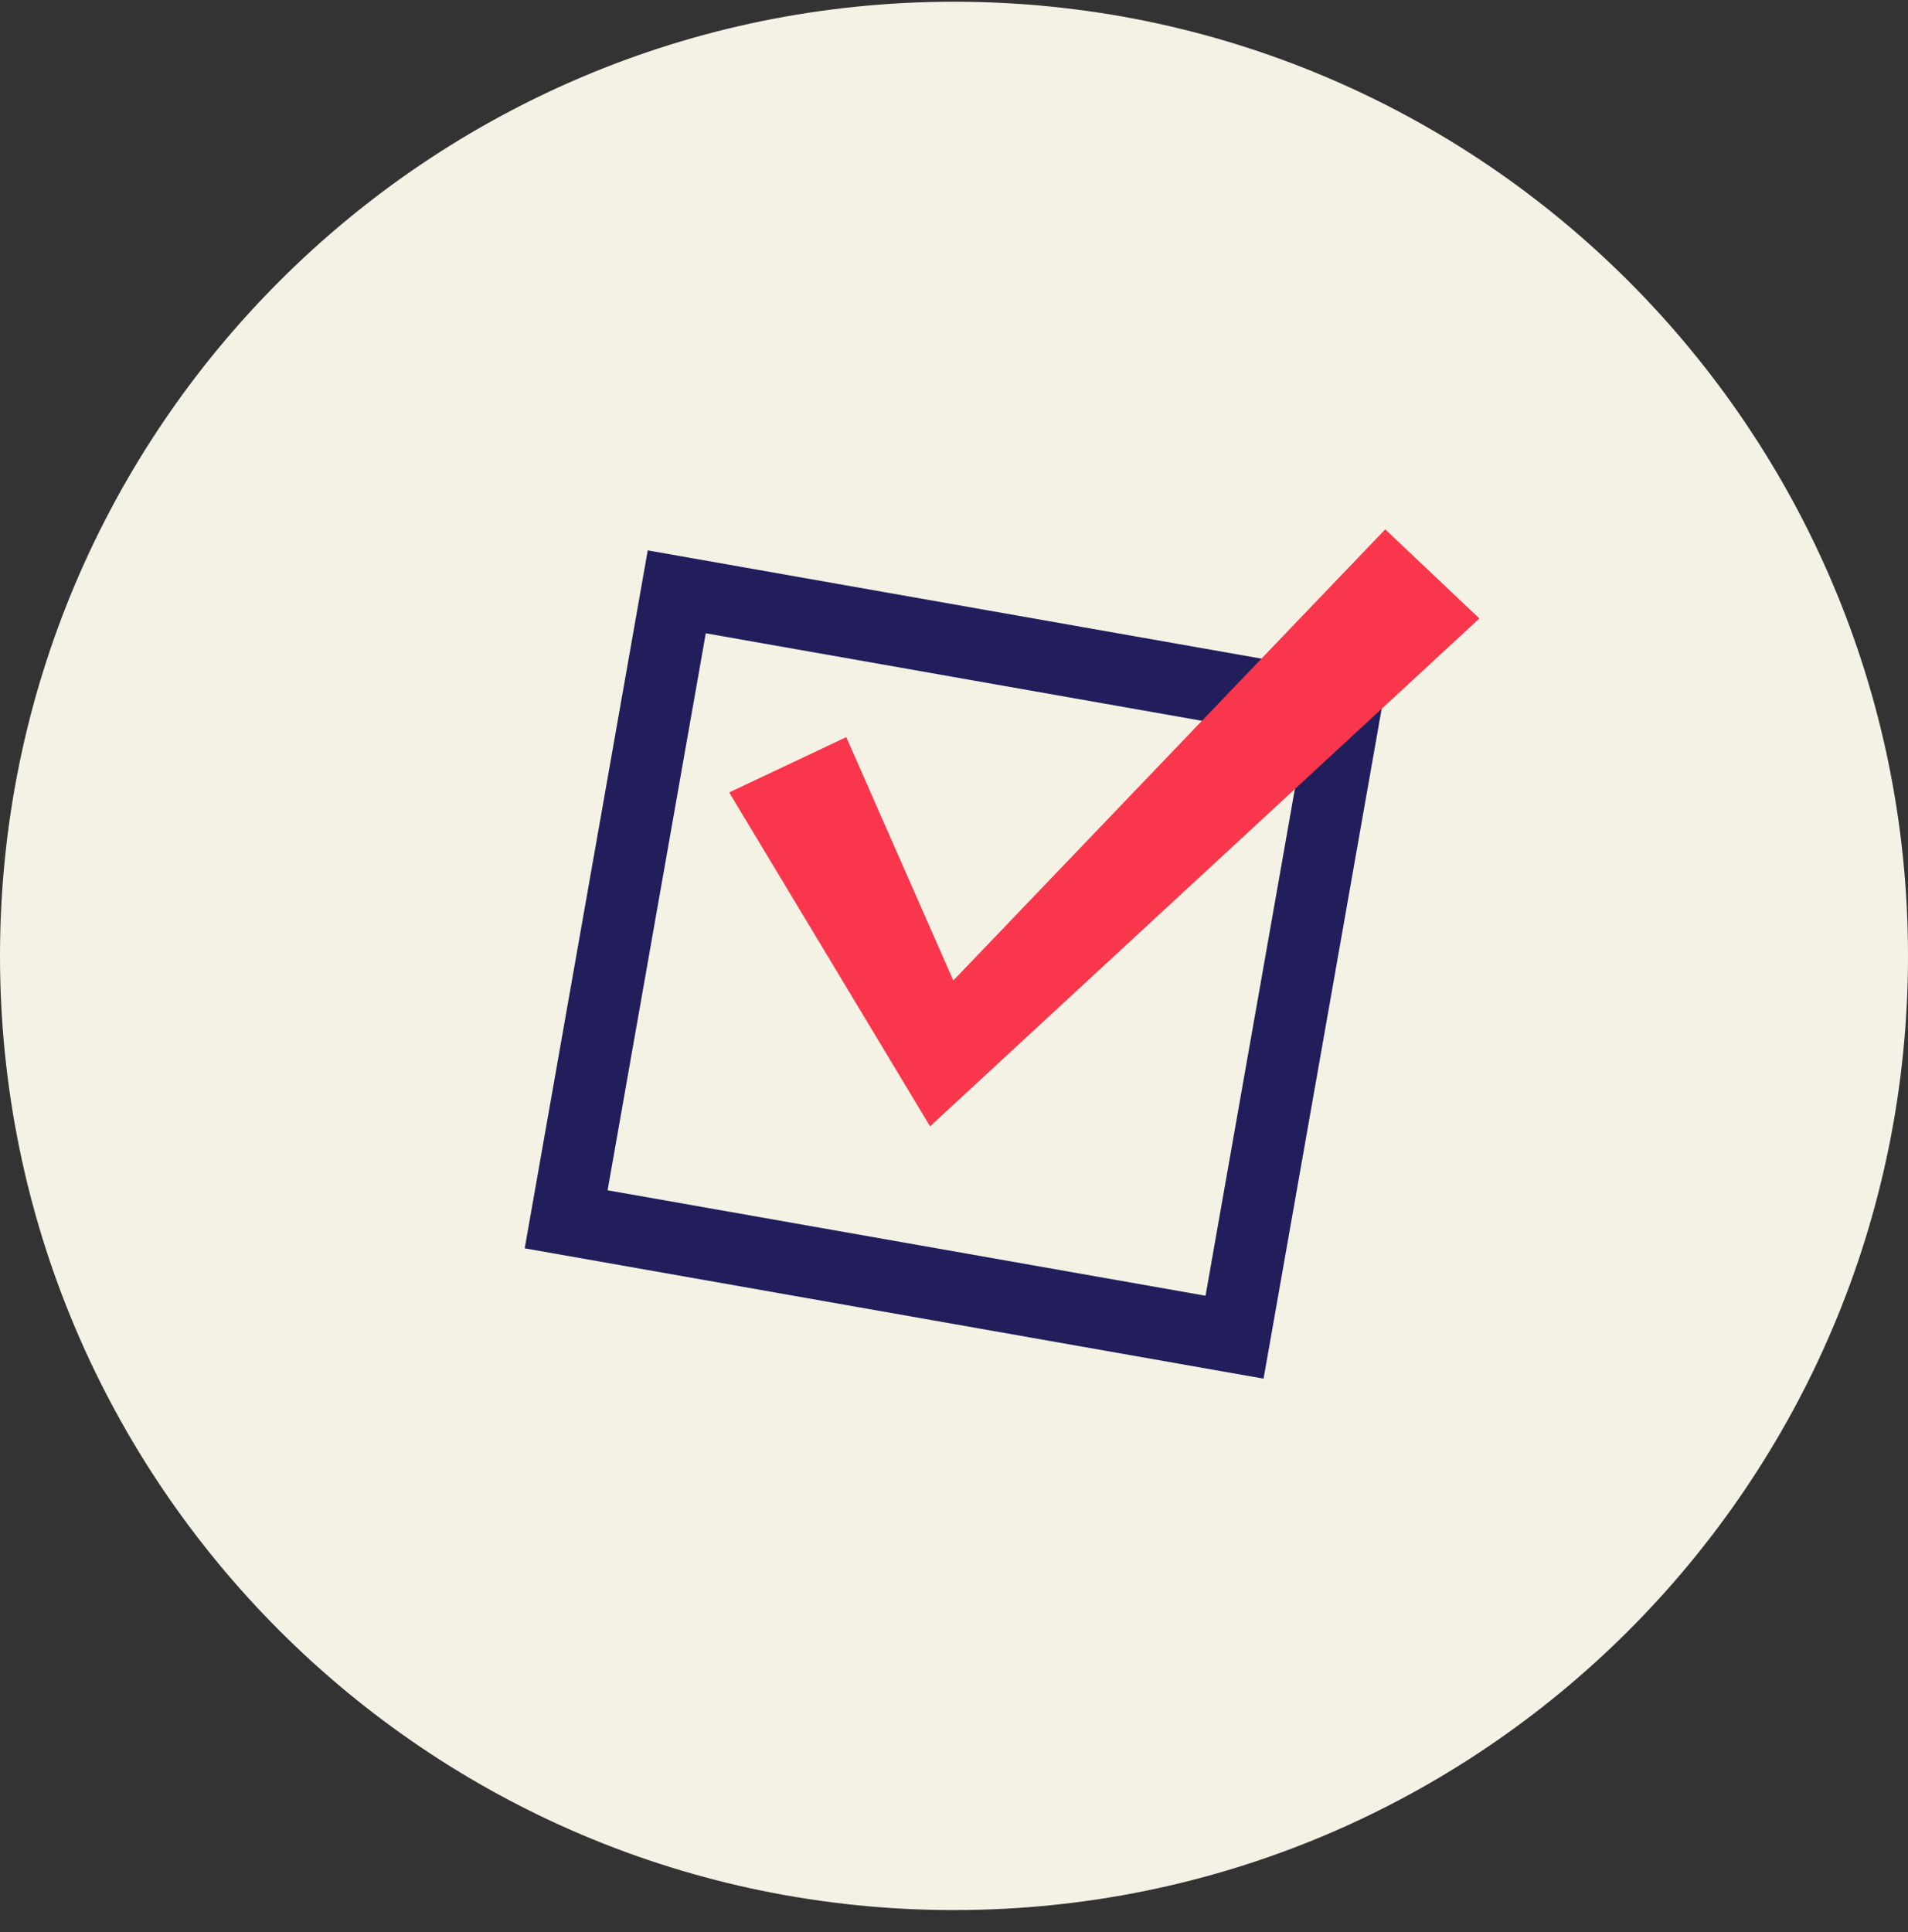 <svg height="81" viewBox="0 0 80 81" width="80" xmlns="http://www.w3.org/2000/svg"><rect x="0" y="0" width="80" height="81" fill="#333333" stroke="none"/><g fill="none" fill-rule="evenodd" transform="translate(0 .073)"><path d="m40 0c22.091 0 40 17.909 40 40s-17.909 40-40 40-40-17.909-40-40 17.909-40 40-40z" fill="#f4f2e5"/><path d="m28.376 24.738 28.025 4.942-4.638 26.304-28.025-4.942z" stroke="#211e5b" stroke-width="3"/><path d="m58.081 22.118-18.11 18.913-4.488-10.203-4.909 2.318 7.169 11.916 1.253 2.083 1.736-1.605 21.297-19.686z" fill="#f9364c"/></g></svg>
